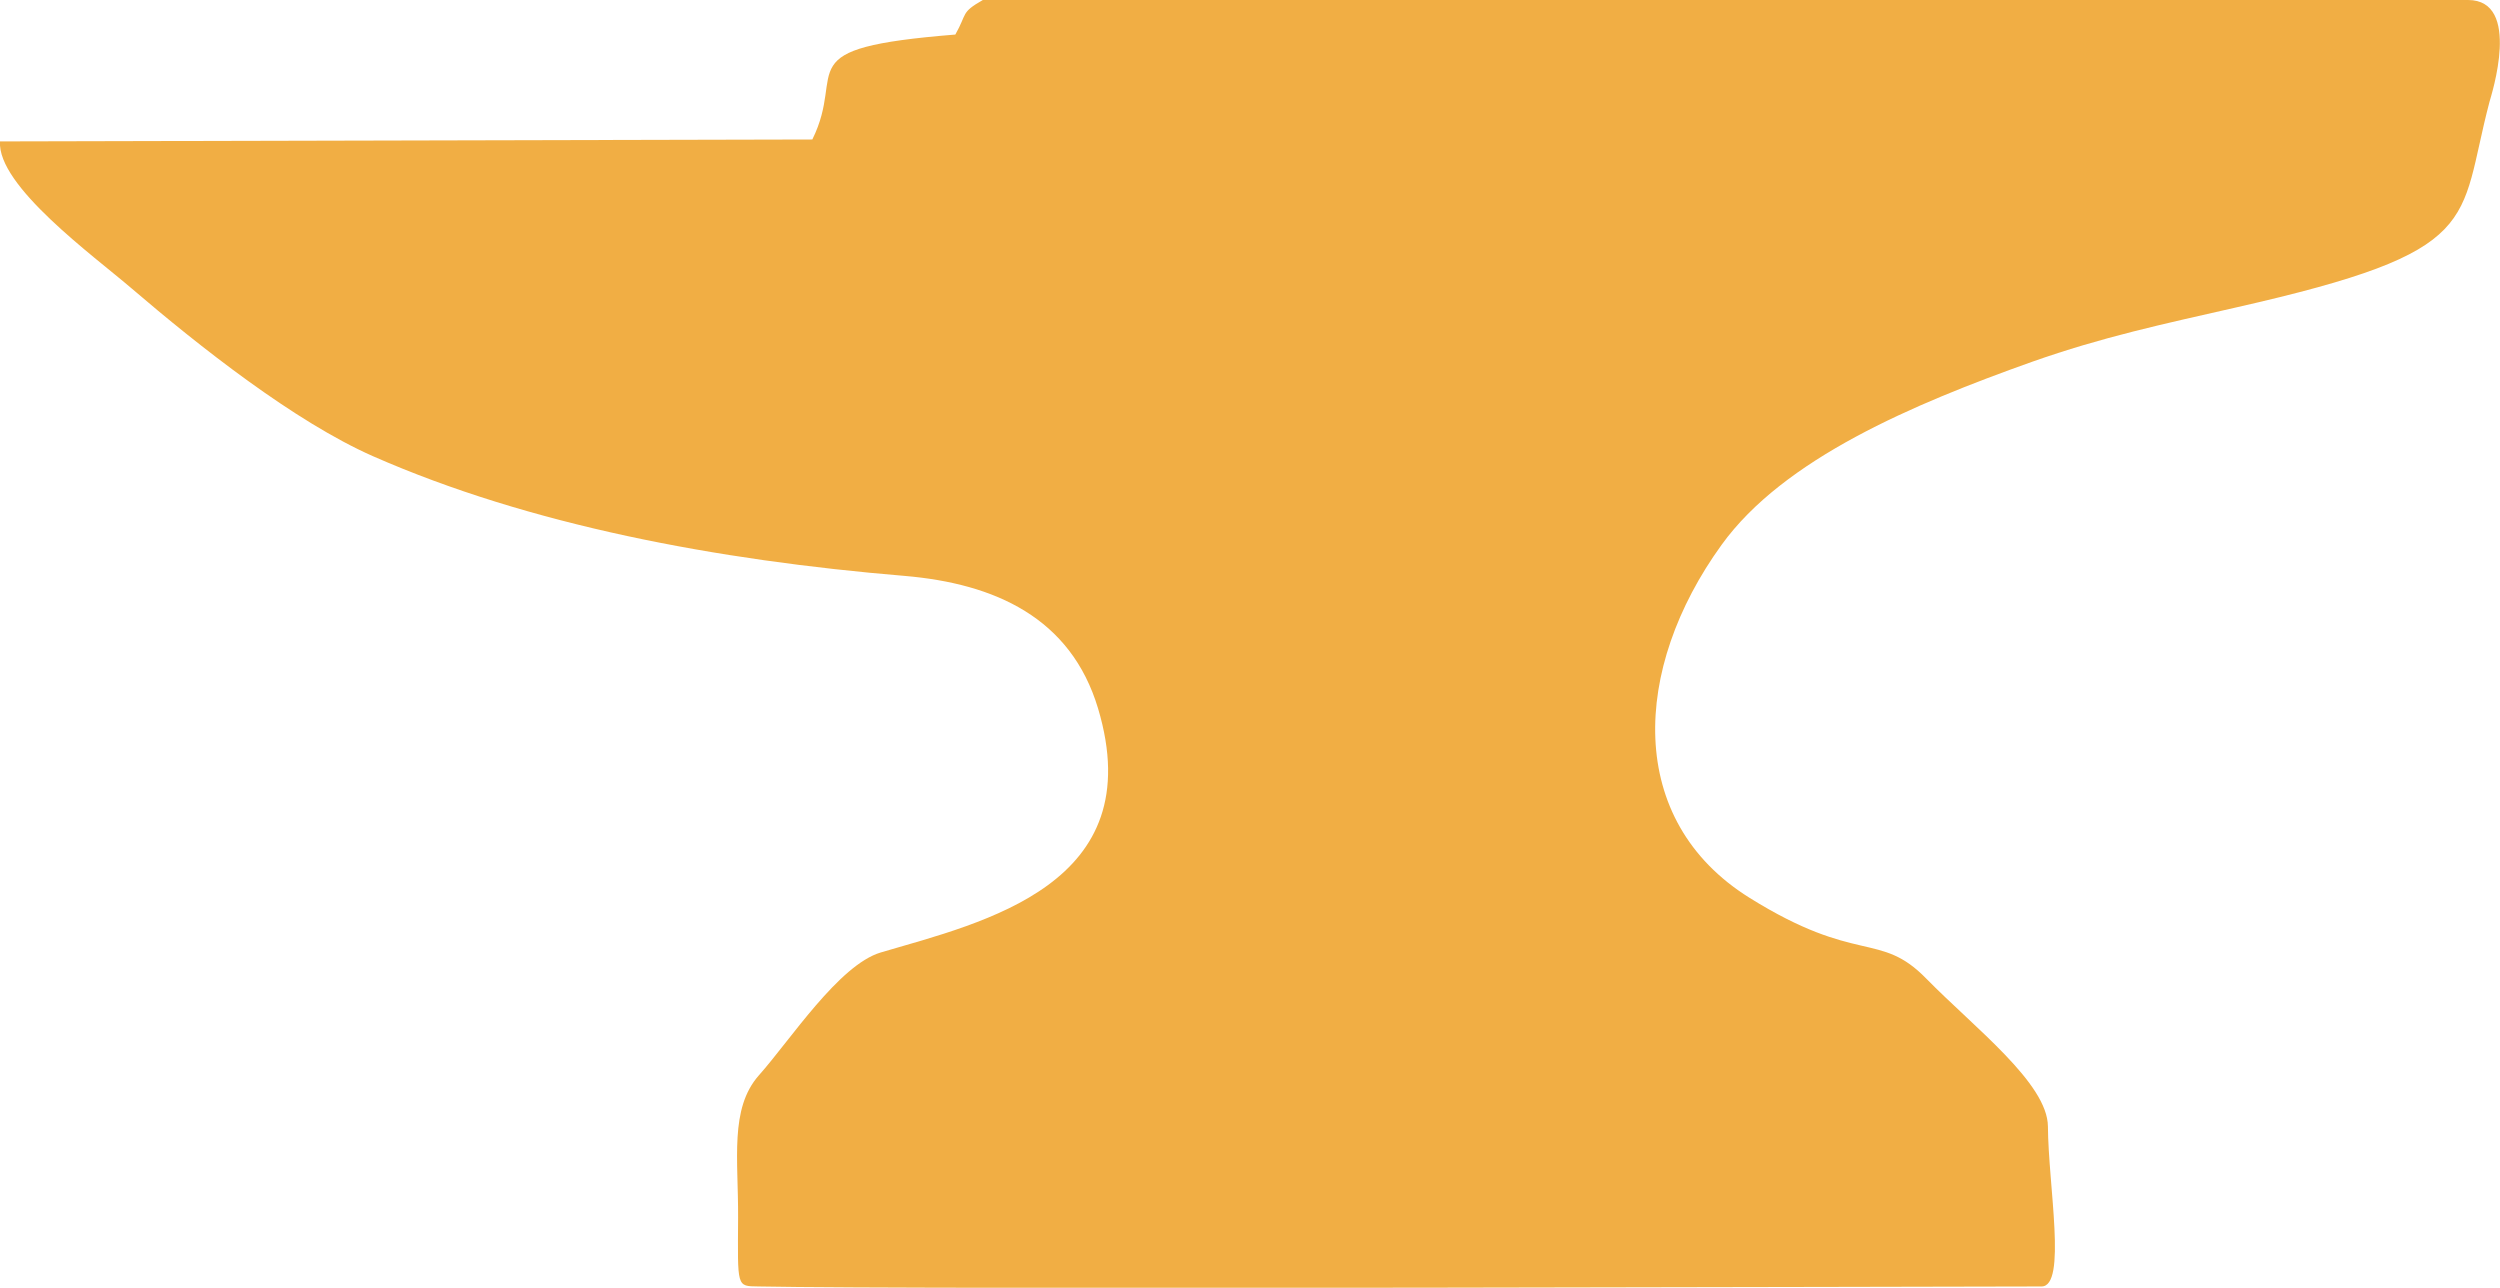 <?xml version="1.0" encoding="utf-8"?>
<!-- Generator: Adobe Illustrator 26.0.3, SVG Export Plug-In . SVG Version: 6.00 Build 0)  -->
<svg version="1.1" id="Isolation_Mode" xmlns="http://www.w3.org/2000/svg" xmlns:xlink="http://www.w3.org/1999/xlink" x="0px"
	 y="0px" viewBox="0 0 781.4 402.5" style="enable-background:new 0 0 781.4 402.5;" xml:space="preserve">
<style type="text/css">
	.st0{fill-rule:evenodd;clip-rule:evenodd;fill:#F1AE44;}
</style>
<path class="st0" d="M298.6,10.8c-53.3,4.3-33.8,10.8-44.7,32.8L0,44.2c-0.9,13.9,29.2,35.7,41.2,46c21,18,50.9,41.6,75.4,52.4
	c48.9,21.5,107.4,32.5,166.1,37.4c28.3,2.4,52,13.1,60.5,41.4c16.5,55.1-35.6,66.8-67.9,76.3c-13.1,3.9-28.3,27.4-38.1,38.4
	c-9.2,10.4-6.4,26.3-6.5,44.5c-0.1,21.9-0.6,21.4,6.4,21.5c49,1,378,0,401,0c8,0,2.1-31.6,2-50c-0.1-13.5-23-30.9-38-46.2
	c-14.6-15-21.5-4.2-55.3-25.3c-38.8-24.2-36.7-71.6-8.7-110.3c19.4-26.9,59.9-44,97-57.2c22.1-7.8,41-11.8,63.8-17
	c78.2-17.7,69.2-26.2,79.2-64.2c0.6-2.2,10.2-31.9-6.7-31.9H307.2C300.2,4,302.4,4.1,298.6,10.8L298.6,10.8z"/>
</svg>
